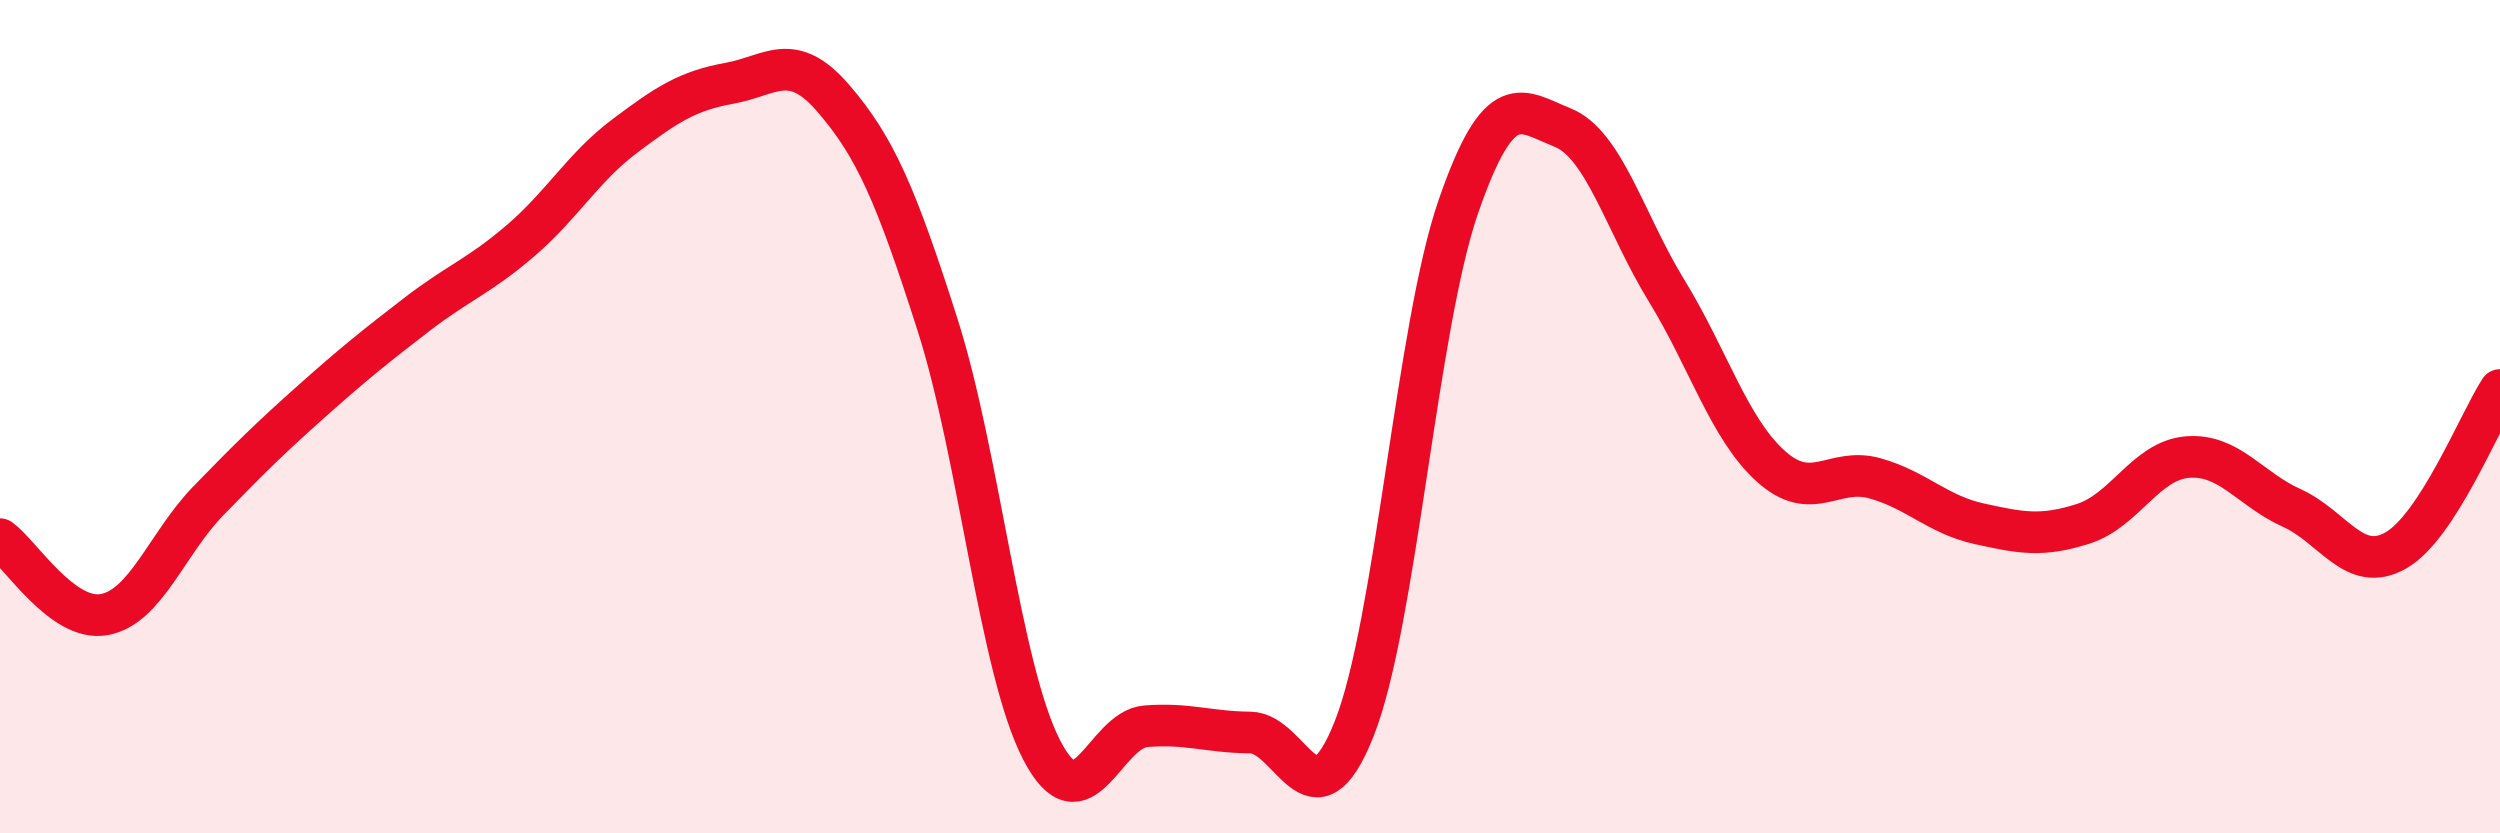 
    <svg width="60" height="20" viewBox="0 0 60 20" xmlns="http://www.w3.org/2000/svg">
      <path
        d="M 0,12.94 C 0.5,13.3 1.5,14.93 2.5,14.75 C 3.5,14.57 4,13.05 5,12.02 C 6,10.99 6.5,10.5 7.5,9.61 C 8.5,8.72 9,8.32 10,7.55 C 11,6.78 11.5,6.63 12.5,5.77 C 13.5,4.91 14,4.01 15,3.26 C 16,2.51 16.5,2.18 17.5,2 C 18.5,1.82 19,1.2 20,2.36 C 21,3.52 21.5,4.66 22.5,7.79 C 23.5,10.92 24,16.07 25,18 C 26,19.93 26.5,17.51 27.5,17.43 C 28.5,17.35 29,17.57 30,17.58 C 31,17.59 31.5,20.01 32.5,17.49 C 33.5,14.97 34,7.85 35,4.96 C 36,2.07 36.5,2.66 37.5,3.06 C 38.5,3.46 39,5.35 40,6.98 C 41,8.61 41.5,10.29 42.5,11.19 C 43.5,12.09 44,11.2 45,11.48 C 46,11.76 46.5,12.35 47.5,12.57 C 48.5,12.79 49,12.89 50,12.57 C 51,12.25 51.5,11.05 52.5,10.97 C 53.5,10.89 54,11.74 55,12.19 C 56,12.64 56.5,13.78 57.5,13.21 C 58.5,12.64 59.5,10.13 60,9.36L60 20L0 20Z"
        fill="#EB0A25"
        opacity="0.1"
        stroke-linecap="round"
        stroke-linejoin="round"
      />
      <path
        d="M 0,12.94 C 0.5,13.3 1.5,14.93 2.5,14.75 C 3.5,14.57 4,13.05 5,12.02 C 6,10.99 6.5,10.5 7.5,9.61 C 8.5,8.72 9,8.32 10,7.55 C 11,6.78 11.5,6.63 12.5,5.77 C 13.5,4.91 14,4.01 15,3.26 C 16,2.51 16.5,2.18 17.5,2 C 18.5,1.82 19,1.2 20,2.36 C 21,3.52 21.5,4.66 22.5,7.79 C 23.5,10.92 24,16.07 25,18 C 26,19.93 26.5,17.51 27.5,17.43 C 28.5,17.35 29,17.57 30,17.58 C 31,17.59 31.5,20.01 32.5,17.49 C 33.5,14.97 34,7.85 35,4.96 C 36,2.07 36.5,2.66 37.5,3.06 C 38.5,3.46 39,5.35 40,6.98 C 41,8.61 41.5,10.29 42.5,11.19 C 43.5,12.09 44,11.2 45,11.48 C 46,11.76 46.5,12.35 47.5,12.57 C 48.5,12.79 49,12.89 50,12.57 C 51,12.25 51.5,11.05 52.5,10.97 C 53.5,10.89 54,11.74 55,12.19 C 56,12.64 56.5,13.78 57.5,13.21 C 58.5,12.64 59.5,10.13 60,9.36"
        stroke="#EB0A25"
        stroke-width="1"
        fill="none"
        stroke-linecap="round"
        stroke-linejoin="round"
      />
    </svg>
  